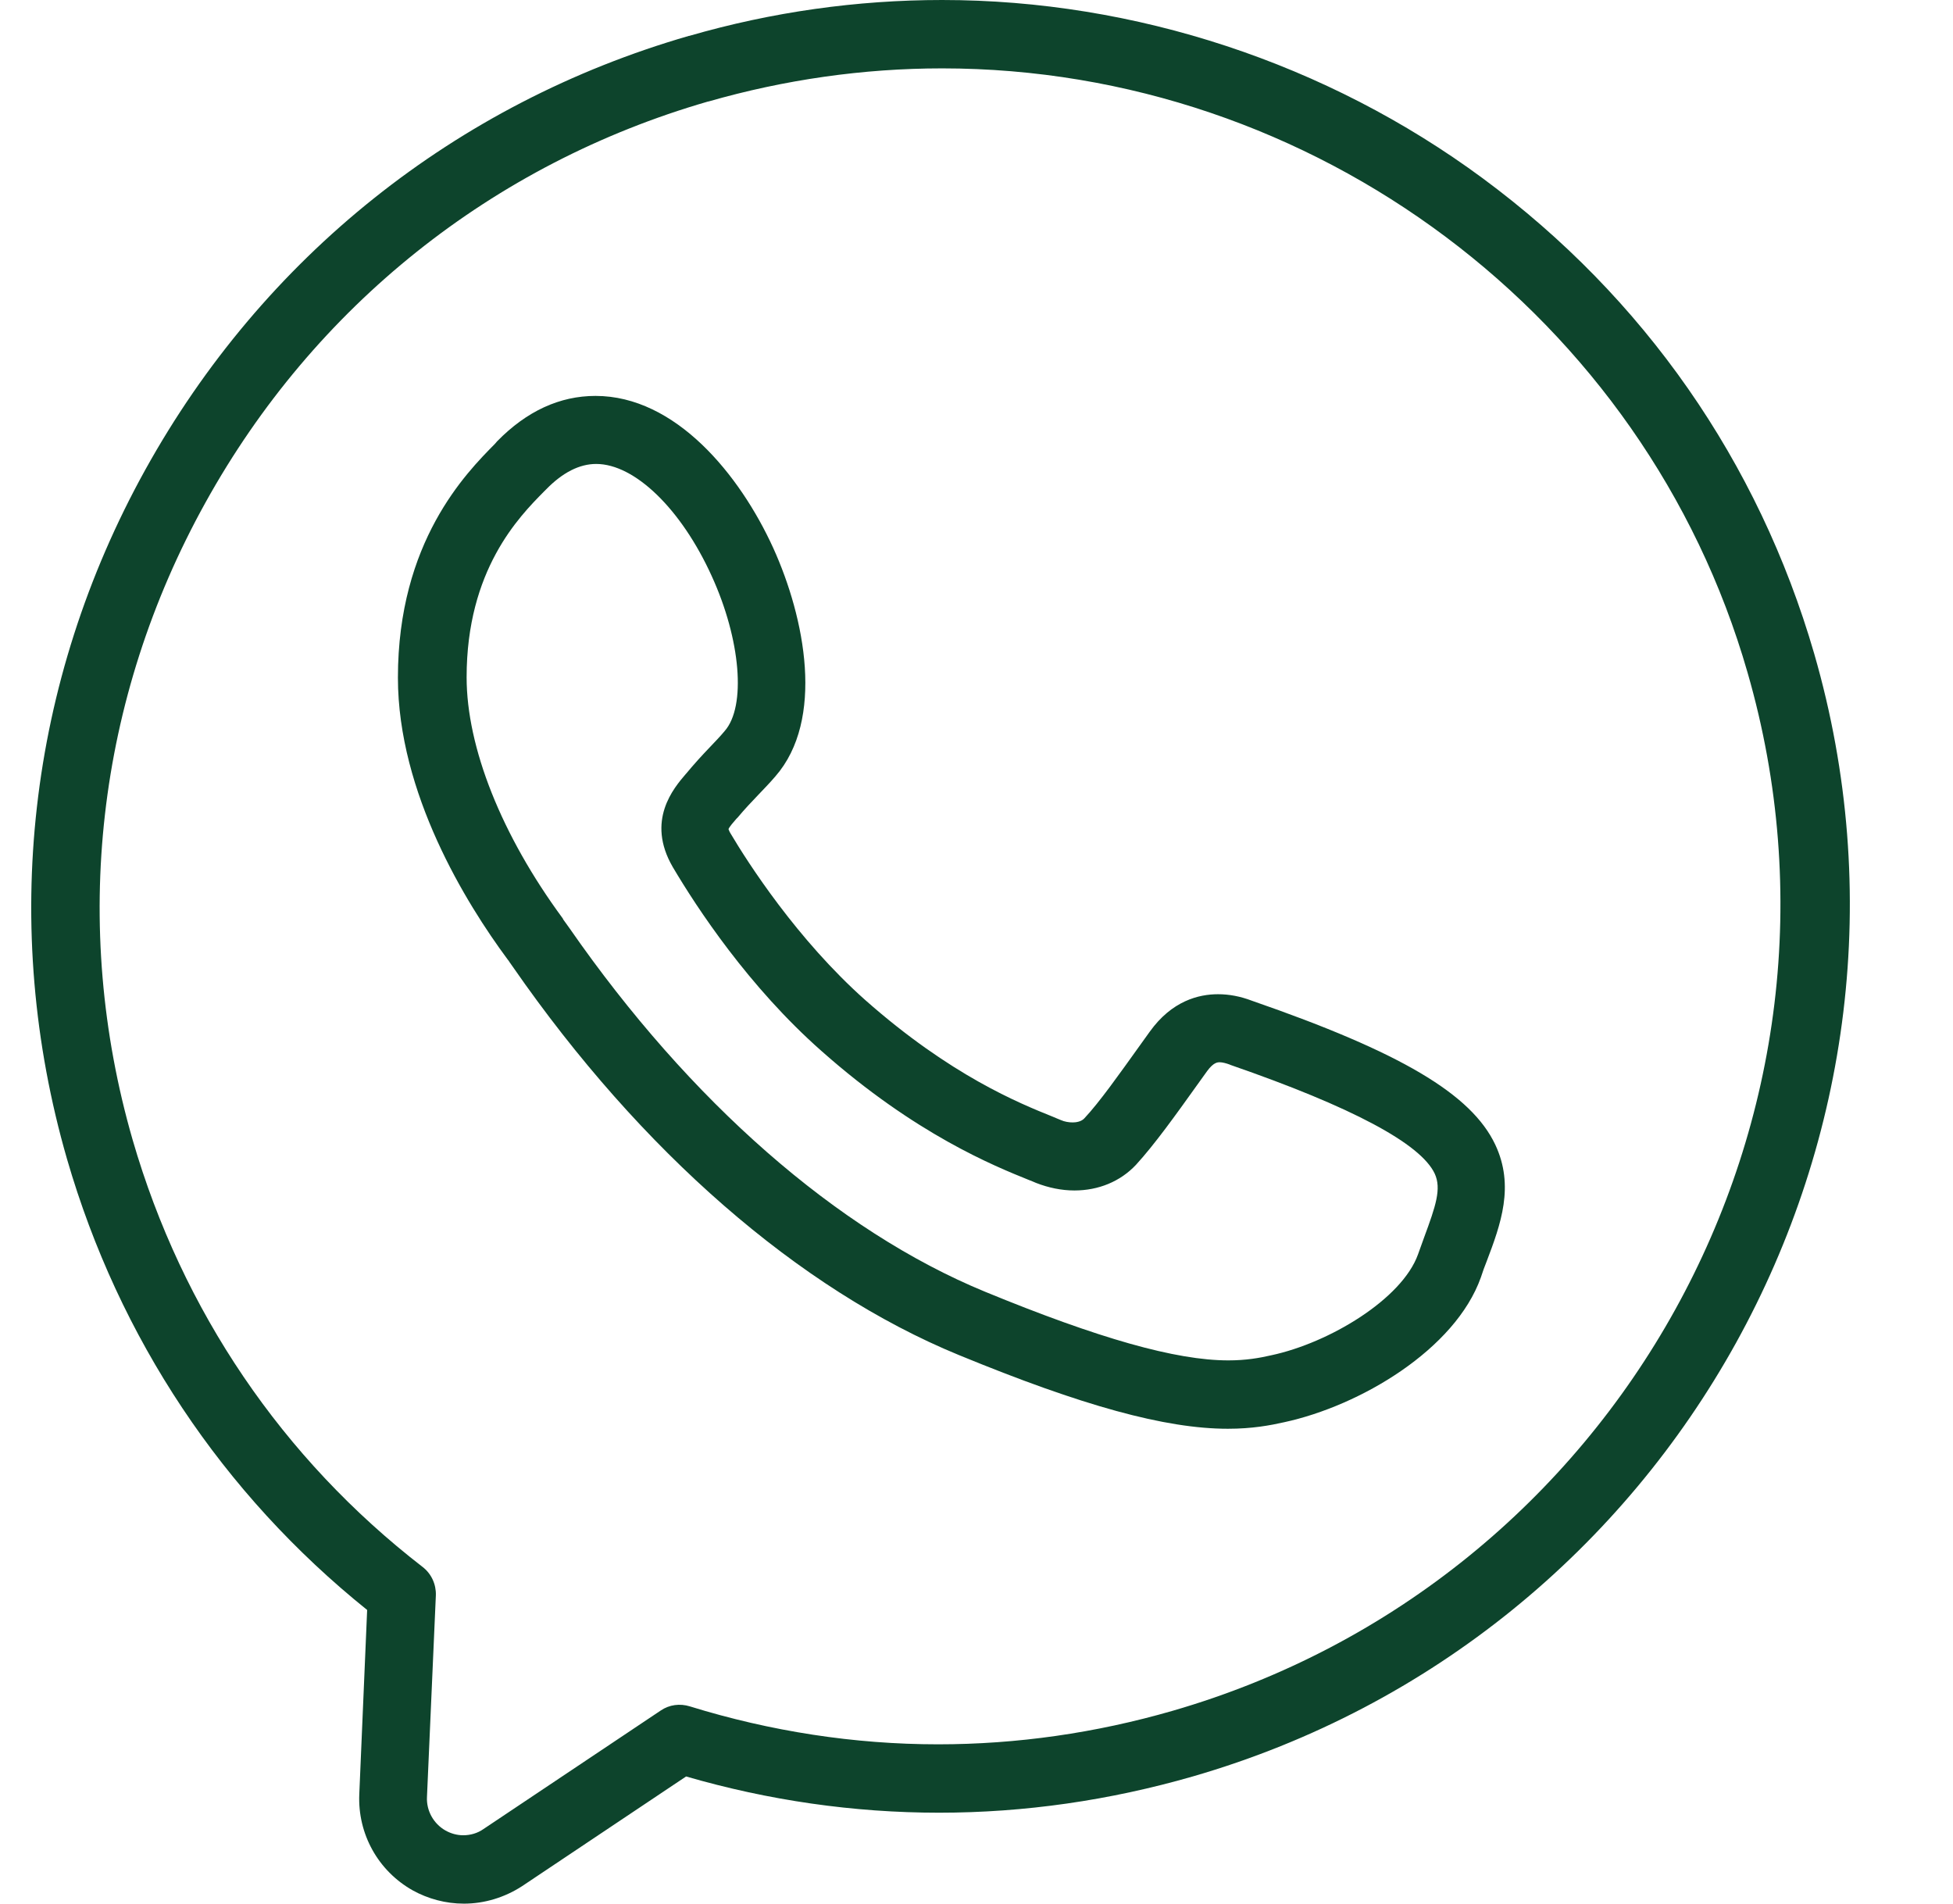 <?xml version="1.0" encoding="UTF-8" standalone="no"?><svg xmlns="http://www.w3.org/2000/svg" xmlns:xlink="http://www.w3.org/1999/xlink" fill="#0d442c" height="556.8" preserveAspectRatio="xMidYMid meet" version="1" viewBox="24.9 21.6 571.3 556.8" width="571.3" zoomAndPan="magnify"><g><g><g><g id="change1_1"><path d="M160.6,578.4c-5.3,0-10.5-1.4-15-3.9c-10.1-5.7-16.1-16.5-15.6-28.1l2.3-53.9C90,458.5,59.7,413,44.5,360.6 C24.9,292.7,33,221.1,67.4,159c34.4-62.1,90.8-107.2,159-126.9l0.1,0c24.2-7,49.1-10.5,74-10.5c56.4,0,112.6,18.5,158.2,52.2 c47.1,34.8,80.6,82.8,96.9,139c40.6,140.4-41,287.7-181.8,328.4c-24.3,7-49.2,10.6-74.2,10.6c0,0,0,0,0,0 c-25,0-49.9-3.6-74-10.6l-48,32.1C172.5,576.6,166.6,578.4,160.6,578.4z M300.5,41.6c-23.1,0-46.1,3.3-68.4,9.7l-0.1,0 c-63,18.2-115.2,59.9-147,117.3C53.1,226.1,45.6,292.3,63.7,355c14.5,50,43.8,93.2,84.8,124.9c2.6,2,4,5.1,3.9,8.3l-2.6,59 c-0.2,4,1.9,7.8,5.4,9.8c1.6,0.9,3.4,1.4,5.2,1.4c2.1,0,4.2-0.6,5.9-1.8l51.9-34.7c2.5-1.7,5.6-2.1,8.5-1.2 c23.6,7.3,48.1,11.1,72.6,11.1c23.1,0,46.1-3.3,68.6-9.8c130.3-37.7,205.7-173.9,168.2-303.7C506.2,114.2,409.2,41.6,300.5,41.6 z"/></g></g><g><g id="change1_2"><path d="M384.1,439.5c-18.3,0-42.6-6.7-78.8-21.6c-46.7-19.2-92.9-59.5-130.3-113.4c-0.6-0.9-1.1-1.5-1.3-1.9 c0,0-0.1-0.1-0.1-0.1l-0.3-0.4c-12-16.2-32-48.5-32-82.3c0-39.7,19.9-59.8,28.4-68.4l0.6-0.7c8.7-8.9,18.4-13.3,28.8-13.3 c23.4,0,42.2,23,52,44.5c9.3,20.5,15.1,50.2,0.6,66.8c-1.7,2-3.4,3.7-5,5.4c-2.1,2.2-4,4.2-6,6.6c-0.1,0.1-0.1,0.1-0.2,0.2 l-0.2,0.2c-0.8,0.9-2,2.3-2.3,3c0.1,0.2,0.2,0.6,0.5,1.1c5.2,8.8,19.6,31.2,39.5,48.9c25,22.1,45.1,30.2,54.8,34.1 c0.9,0.4,1.7,0.7,2.4,1c1.1,0.5,2.4,0.7,3.5,0.7c0.9,0,2.5-0.2,3.4-1.2c4.5-4.8,10.2-12.9,16.3-21.4l2.8-3.9 c6.5-9.1,14.4-11,20-11c3.2,0,6.5,0.6,9.9,1.9c43.6,15.1,64.2,27.3,71.2,42.1c5.7,12.1,1.6,23.3-2.5,34.1 c-0.6,1.5-1.2,3.1-1.7,4.7c-7.5,21.1-35.3,37.6-57.6,42.4C396.5,438.5,391.2,439.5,384.1,439.5z M189.7,290.6 c0.4,0.5,0.9,1.3,1.8,2.5c35.2,50.7,78.3,88.5,121.5,106.3c33.3,13.7,55.9,20.1,71.2,20.1c5.2,0,9.1-0.7,12.6-1.5 c16.9-3.6,38.2-16.4,42.9-29.5c0.6-1.7,1.2-3.4,1.8-5c3.4-9.2,5.1-14.2,3.1-18.6c-4.1-8.8-24.2-19.5-59.7-31.8 c-0.1,0-0.2-0.1-0.2-0.1c-1.1-0.4-2.2-0.7-3-0.7c-0.6,0-1.8,0-3.7,2.6l-2.8,3.9c-6.5,9.1-12.6,17.6-18,23.5 c-4.6,4.9-11,7.5-18,7.5c-3.8,0-7.6-0.8-11.2-2.2c-0.7-0.3-1.4-0.6-2.2-0.9c-9.9-4-33.1-13.3-60.6-37.7 c-21.3-18.8-36.4-41.8-43.5-53.8c-7.9-13.6,0.3-23.1,3.8-27.2l0.1-0.1c2.4-2.9,4.7-5.4,6.9-7.7c1.5-1.6,3-3.1,4.4-4.8 c6.3-7.2,4.7-26.7-3.8-45.3c-8.9-19.6-22.5-32.8-33.8-32.8c-4.9,0-9.8,2.5-14.6,7.4l-0.7,0.7c-7.3,7.4-22.6,22.9-22.6,54.3 c0,20.5,10.2,46.2,28.1,70.5L189.7,290.6z"/></g></g></g></g></svg>